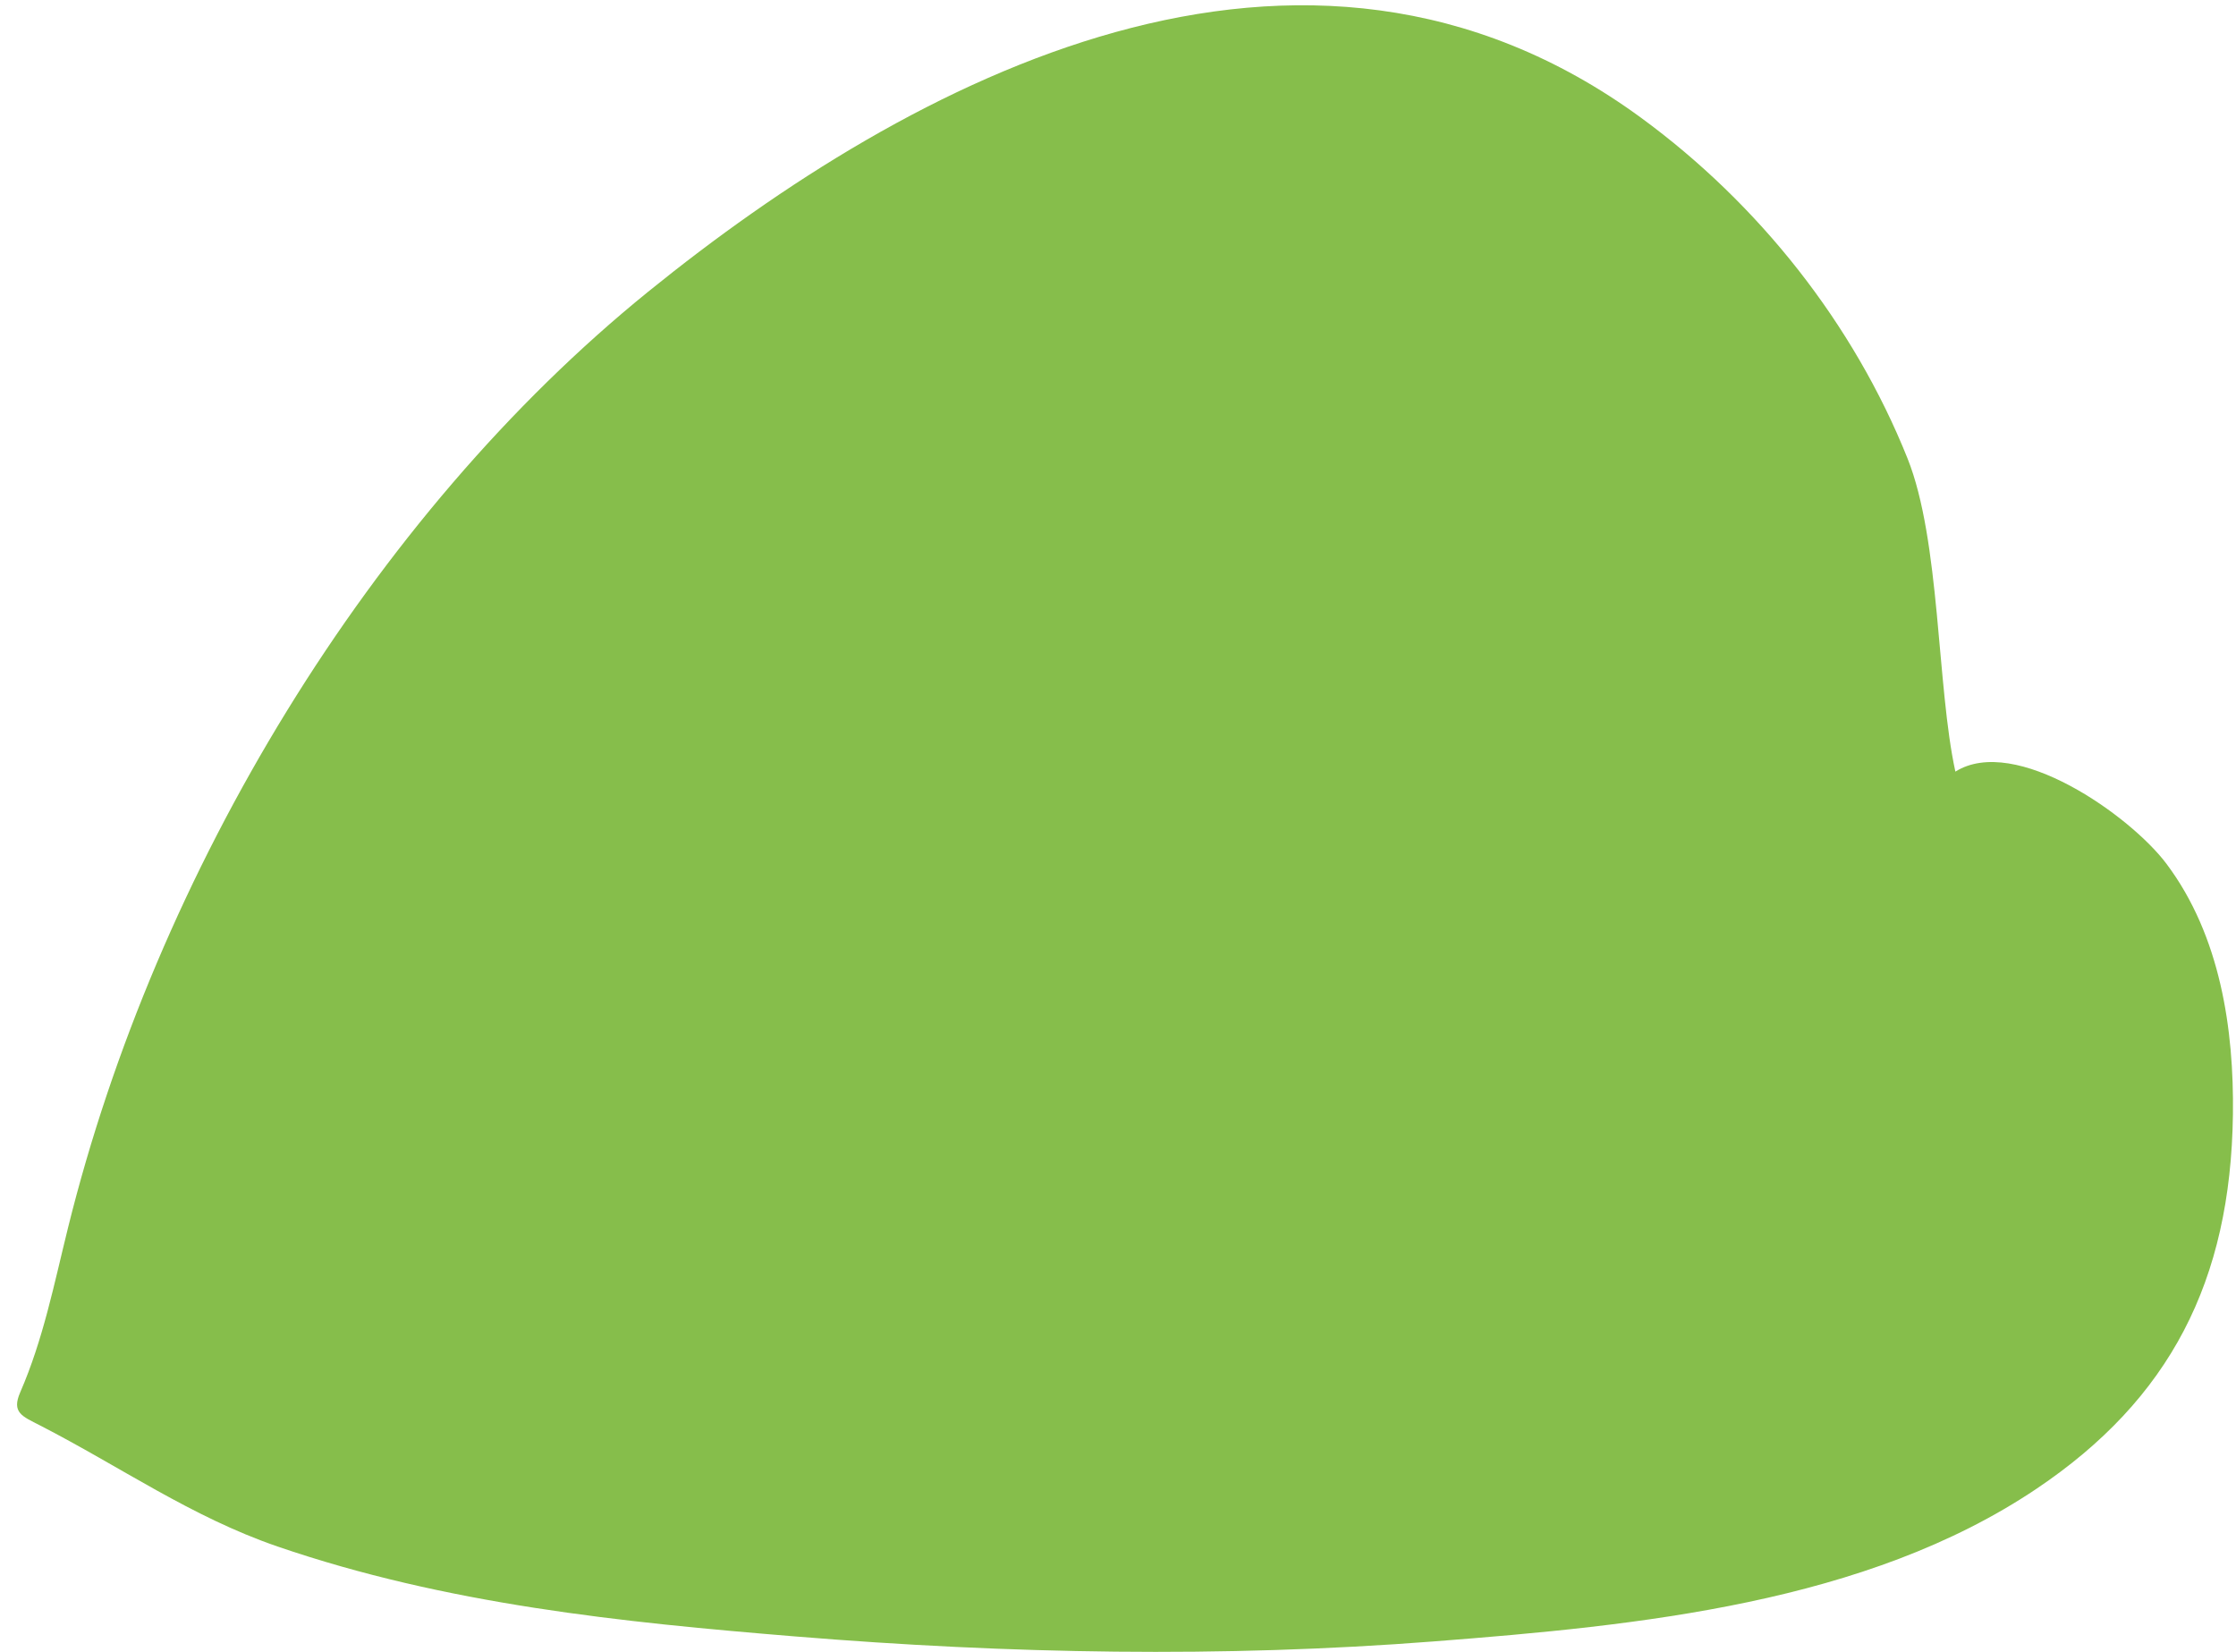 <?xml version="1.0" encoding="UTF-8"?> <svg xmlns="http://www.w3.org/2000/svg" width="88" height="65" viewBox="0 0 88 65" fill="none"><path d="M85.263 33.994C83.847 32.106 79.309 28.89 76.956 30.367C76.222 27.015 76.368 21.276 75.071 18.037C72.946 12.729 69.213 8.024 64.597 4.643C51.235 -5.143 35.815 3.134 25.512 11.478C14.588 20.326 6.142 34.321 2.676 48.322C2.128 50.538 1.698 52.721 0.796 54.793C0.449 55.591 0.868 55.735 1.57 56.095C4.732 57.718 7.525 59.695 10.916 60.86C17.558 63.141 24.481 63.844 31.297 64.402C39.718 65.092 48.116 65.244 56.439 64.597C64.506 63.97 73.441 63.099 80.152 58.588C85.393 55.065 87.793 50.426 87.879 43.854C87.922 40.534 87.396 36.837 85.263 33.994Z" fill="#86BE4B"></path></svg> 